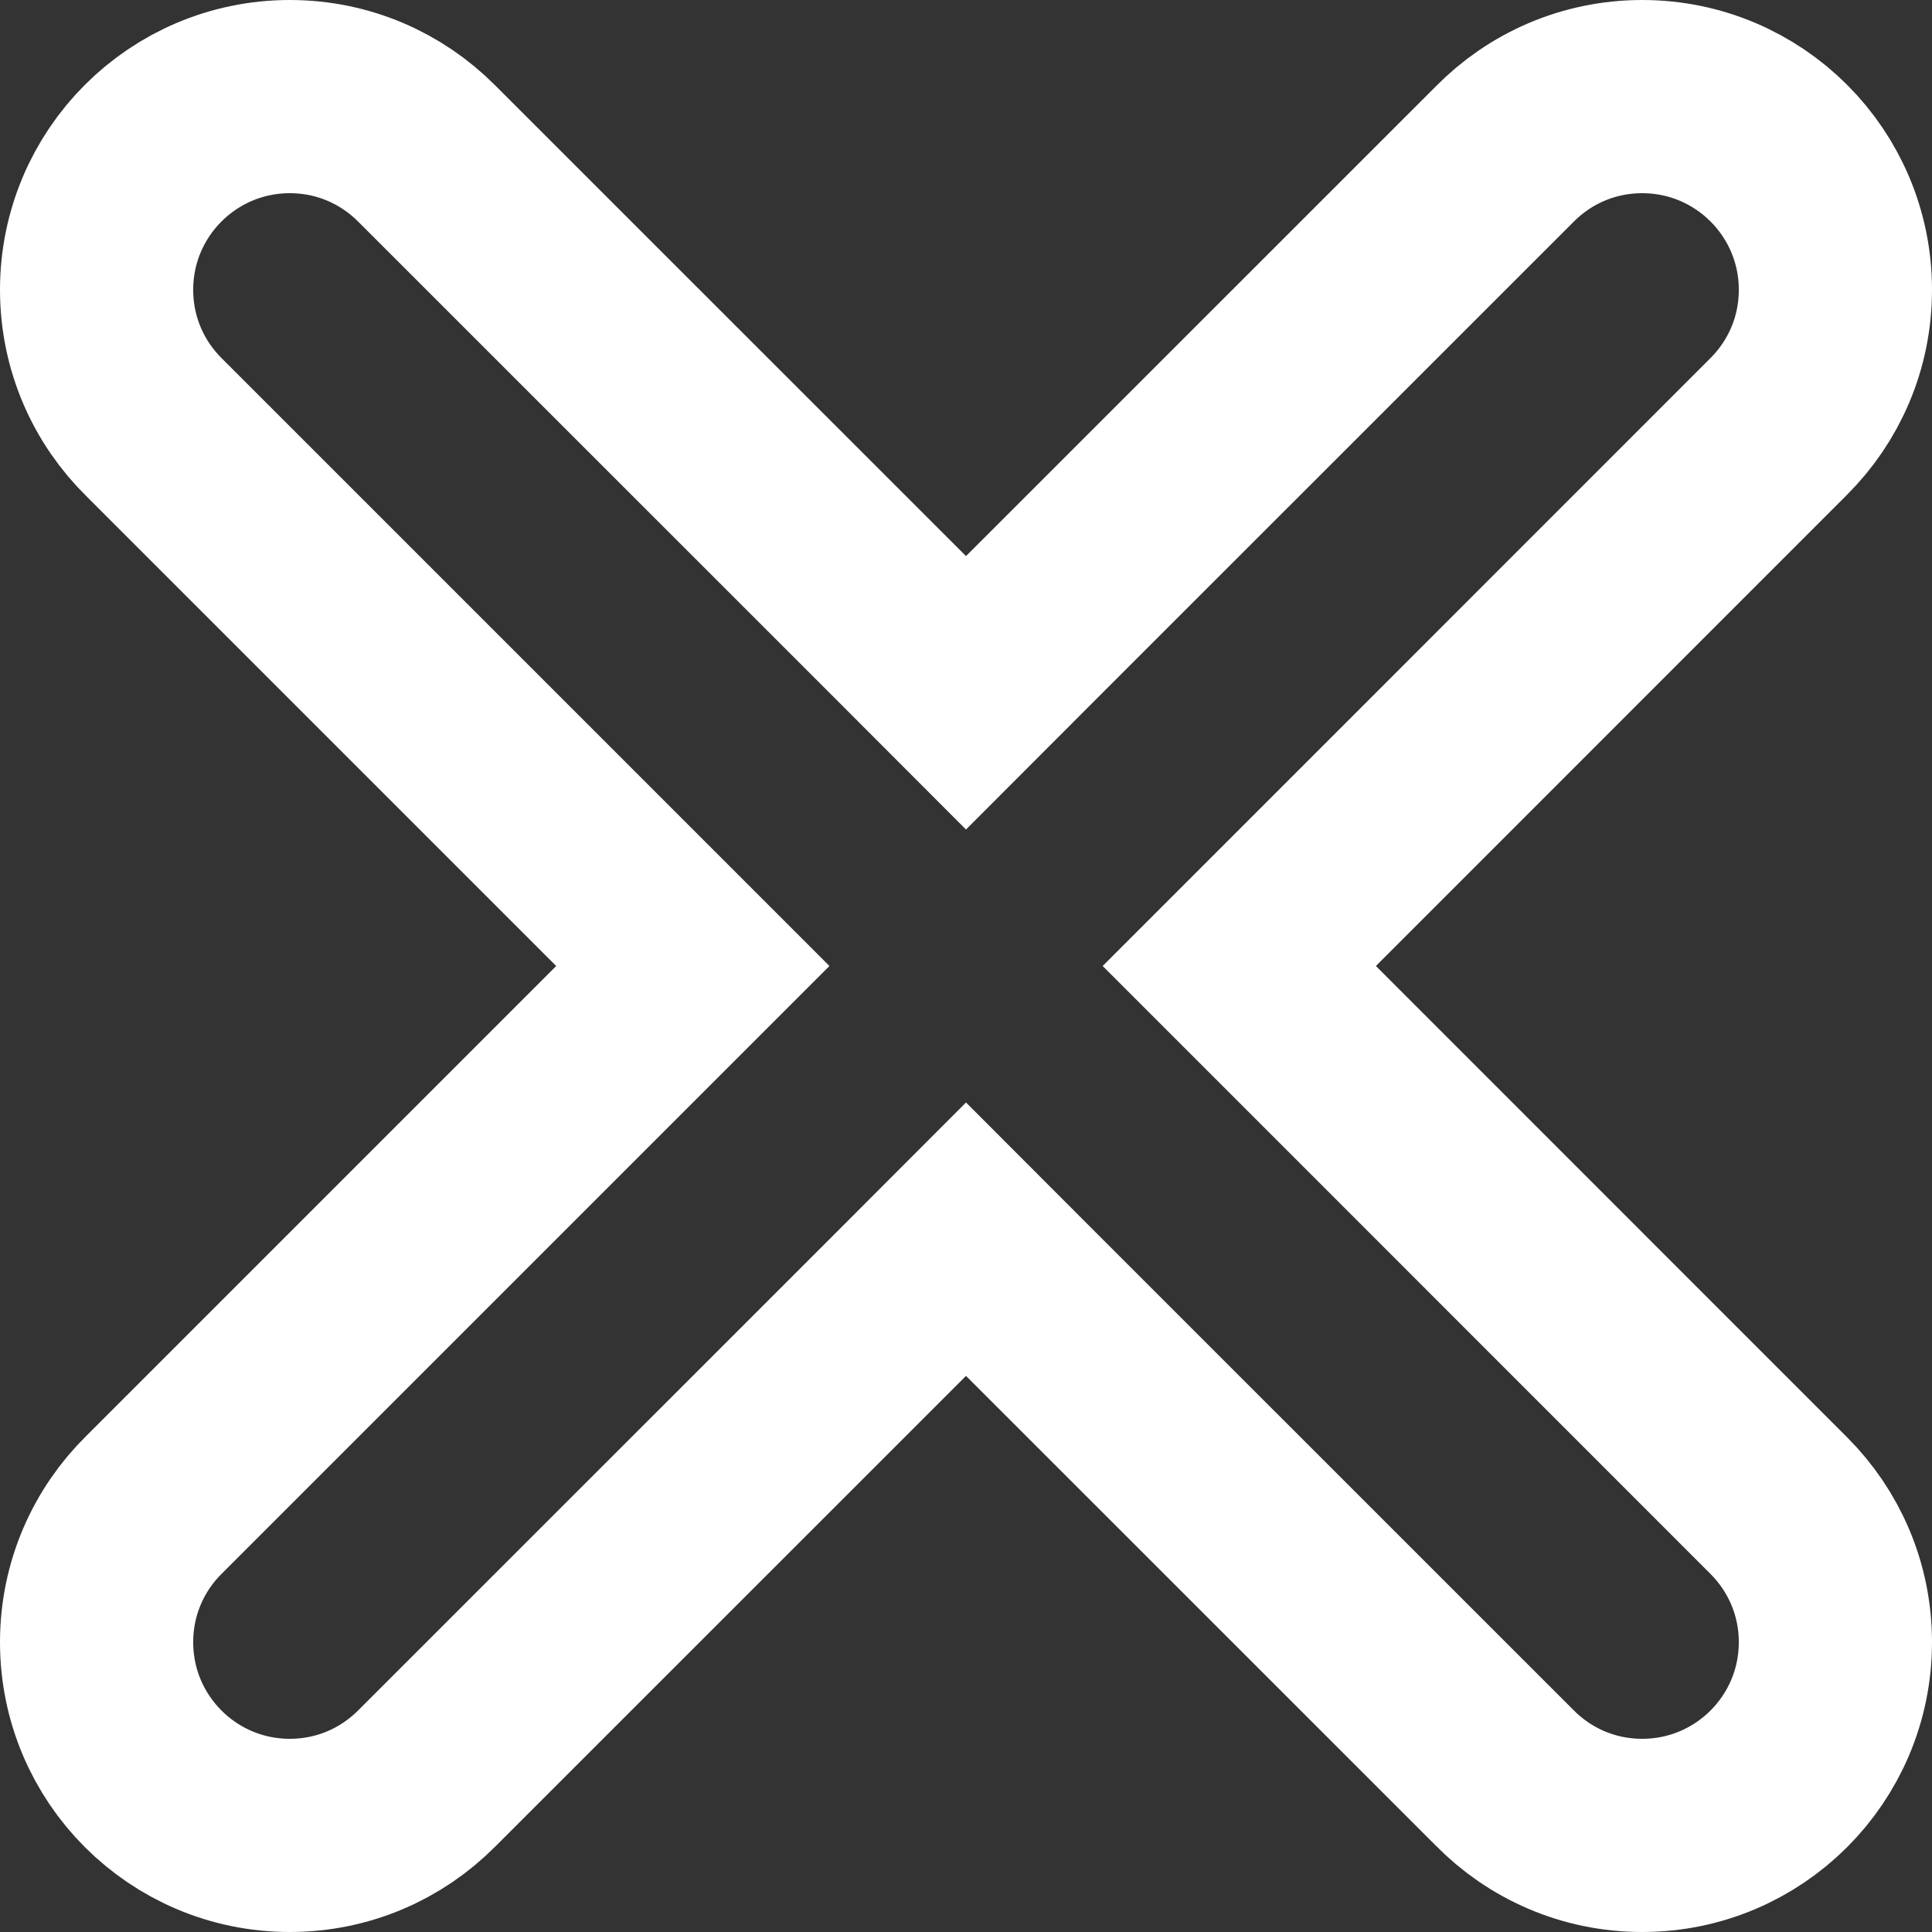 <svg width="20" height="20" viewBox="0 0 20 20" fill="none" xmlns="http://www.w3.org/2000/svg">
<rect x="0" y="0" width="20" height="20" fill="#333333" stroke="none"/>
<path d="M4.414 1.586L4.414 1.586L9.293 6.464L10 7.172L10.707 6.464L15.564 1.608L15.564 1.608L15.571 1.601C15.935 1.229 16.44 1 17 1C18.105 1 19 1.895 19 3C19 3.553 18.777 4.051 18.414 4.414C18.414 4.414 18.414 4.414 18.414 4.414L13.536 9.293L12.829 10L13.536 10.707L18.414 15.586C18.777 15.949 19 16.448 19 17C19 18.105 18.105 19 17 19C16.44 19 15.935 18.771 15.571 18.399L15.571 18.399L15.564 18.392L10.707 13.536L10 12.828L9.293 13.536L4.414 18.414L4.414 18.414C4.051 18.777 3.553 19 3 19C1.895 19 1 18.105 1 17C1 16.44 1.229 15.935 1.601 15.571L1.601 15.571L1.608 15.564L6.465 10.707L7.172 10L6.465 9.293L1.608 4.436L1.608 4.436L1.601 4.429C1.229 4.065 1 3.56 1 3C1 1.895 1.895 1 3 1C3.553 1 4.051 1.223 4.414 1.586Z" stroke="white" stroke-width="2"/>
</svg>
